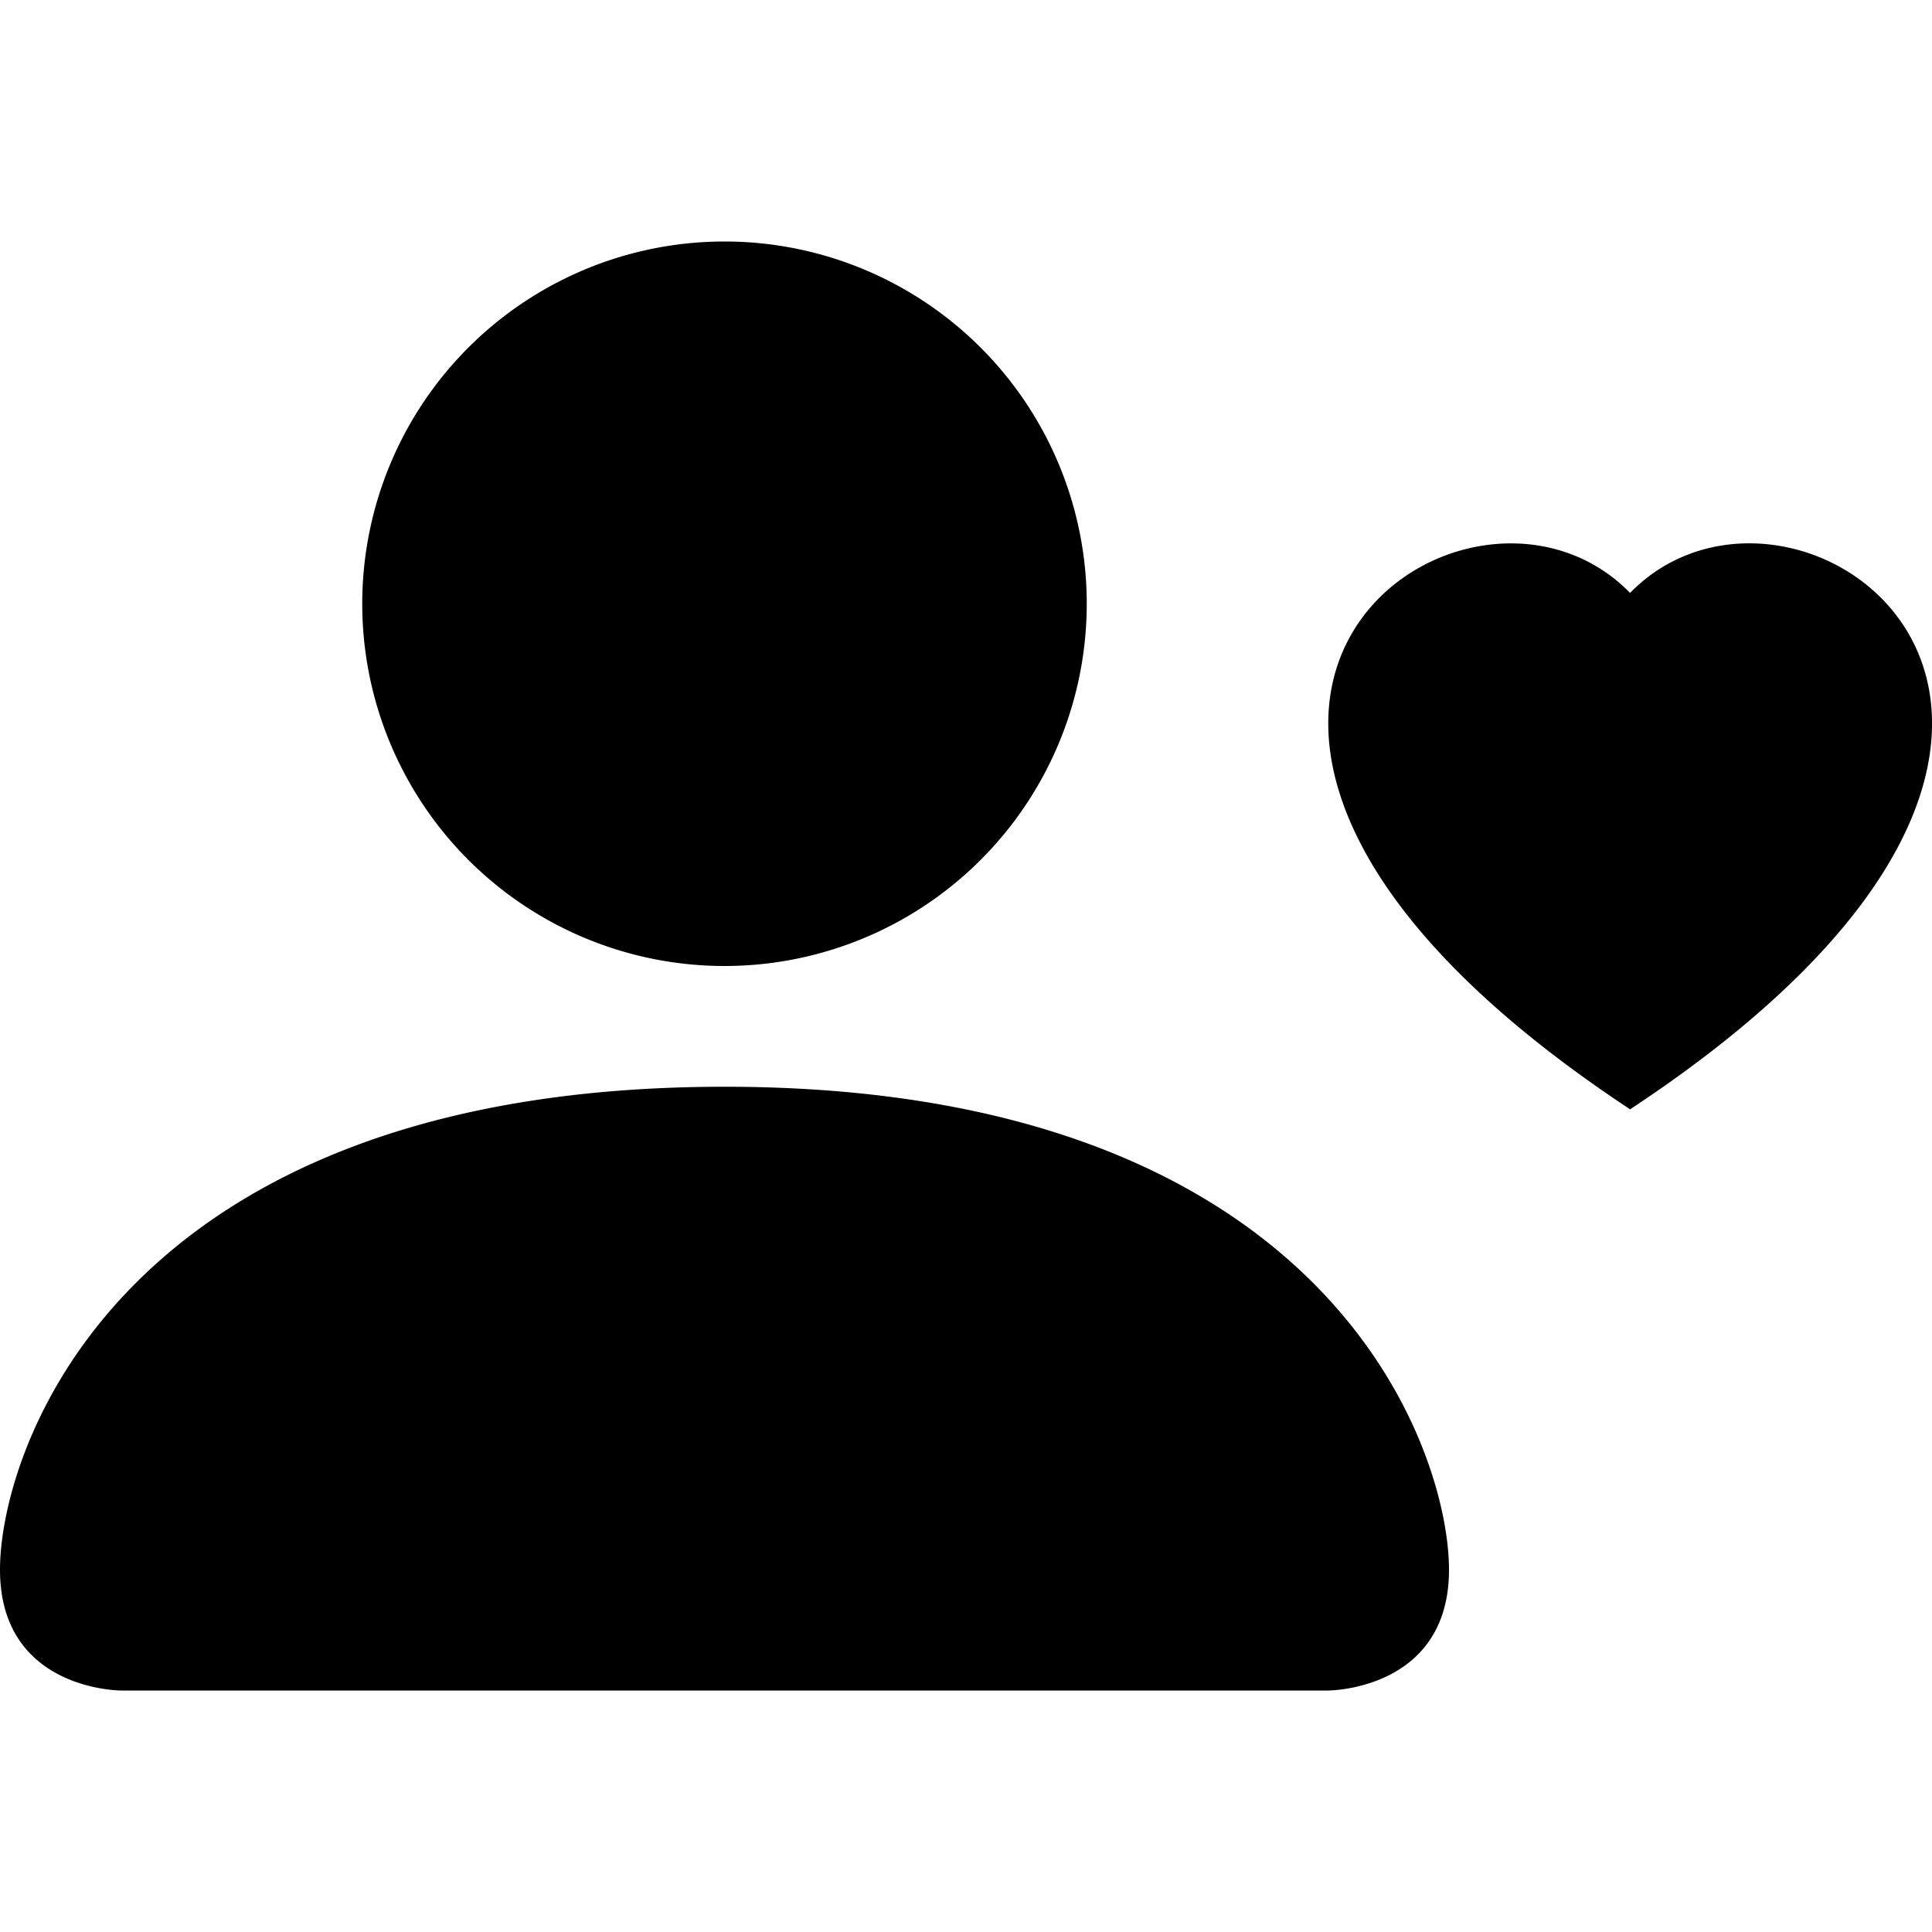 <?xml version="1.0" encoding="utf-8"?>
<!-- Generator: www.svgicons.com -->
<svg xmlns="http://www.w3.org/2000/svg" width="800" height="800" viewBox="0 0 16 16">
<path fill="currentColor" d="M9 5a3 3 0 1 1-6 0a3 3 0 0 1 6 0m-9 8c0 1 1 1 1 1h10s1 0 1-1s-1-4-6-4s-6 3-6 4m13.5-8.09c1.387-1.425 4.855 1.07 0 4.277c-4.854-3.207-1.387-5.702 0-4.276Z"/>
</svg>